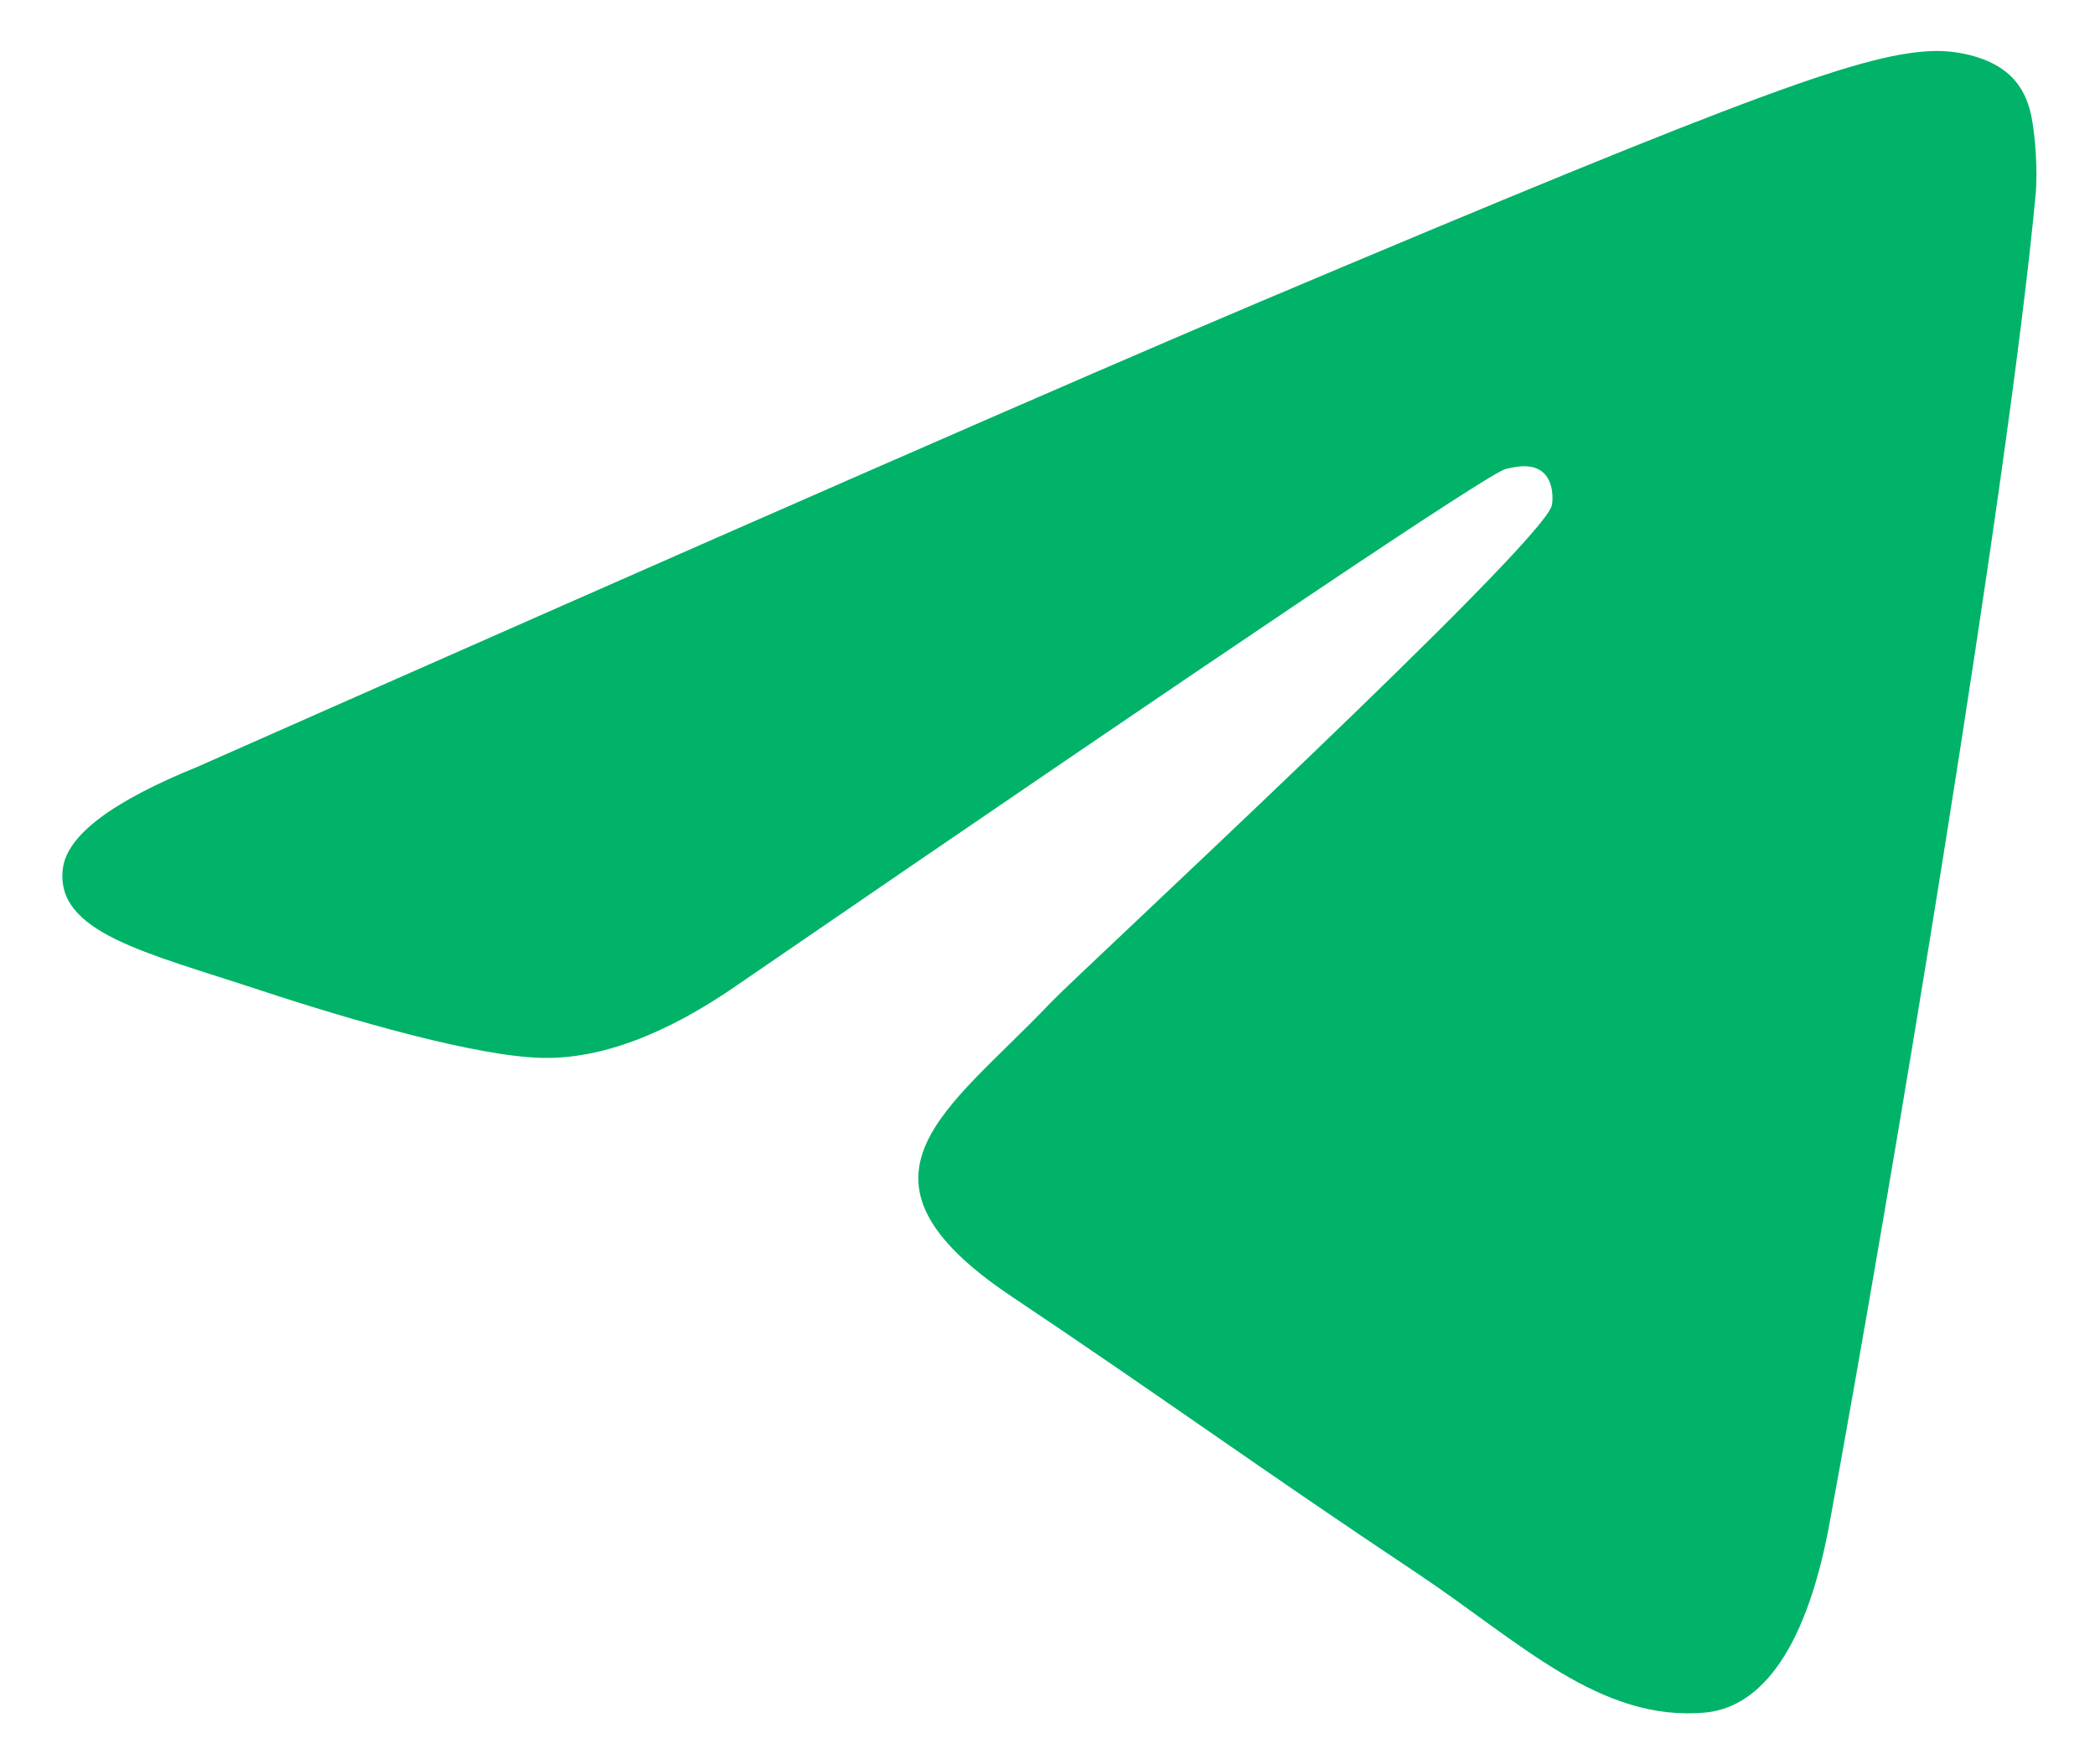 <svg width="19" height="16" viewBox="0 0 19 16" fill="none" xmlns="http://www.w3.org/2000/svg">
<path fill-rule="evenodd" clip-rule="evenodd" d="M1.796 6.952C6.602 4.825 9.807 3.422 11.41 2.744C15.989 0.809 16.94 0.473 17.56 0.462C17.696 0.46 18.001 0.494 18.199 0.657C18.366 0.794 18.412 0.98 18.433 1.11C18.455 1.241 18.483 1.538 18.461 1.77C18.213 4.419 17.139 10.847 16.593 13.813C16.362 15.069 15.907 15.49 15.467 15.531C14.509 15.62 13.782 14.888 12.855 14.27C11.404 13.304 10.585 12.702 9.176 11.759C7.548 10.669 8.604 10.07 9.531 9.091C9.774 8.835 13.992 4.936 14.074 4.583C14.084 4.539 14.093 4.374 13.997 4.287C13.901 4.2 13.758 4.229 13.656 4.253C13.51 4.287 11.192 5.843 6.702 8.923C6.044 9.382 5.448 9.606 4.914 9.594C4.325 9.581 3.193 9.256 2.352 8.978C1.319 8.637 0.499 8.457 0.57 7.878C0.607 7.576 1.016 7.268 1.796 6.952Z" fill="#00B368"/>
</svg>

